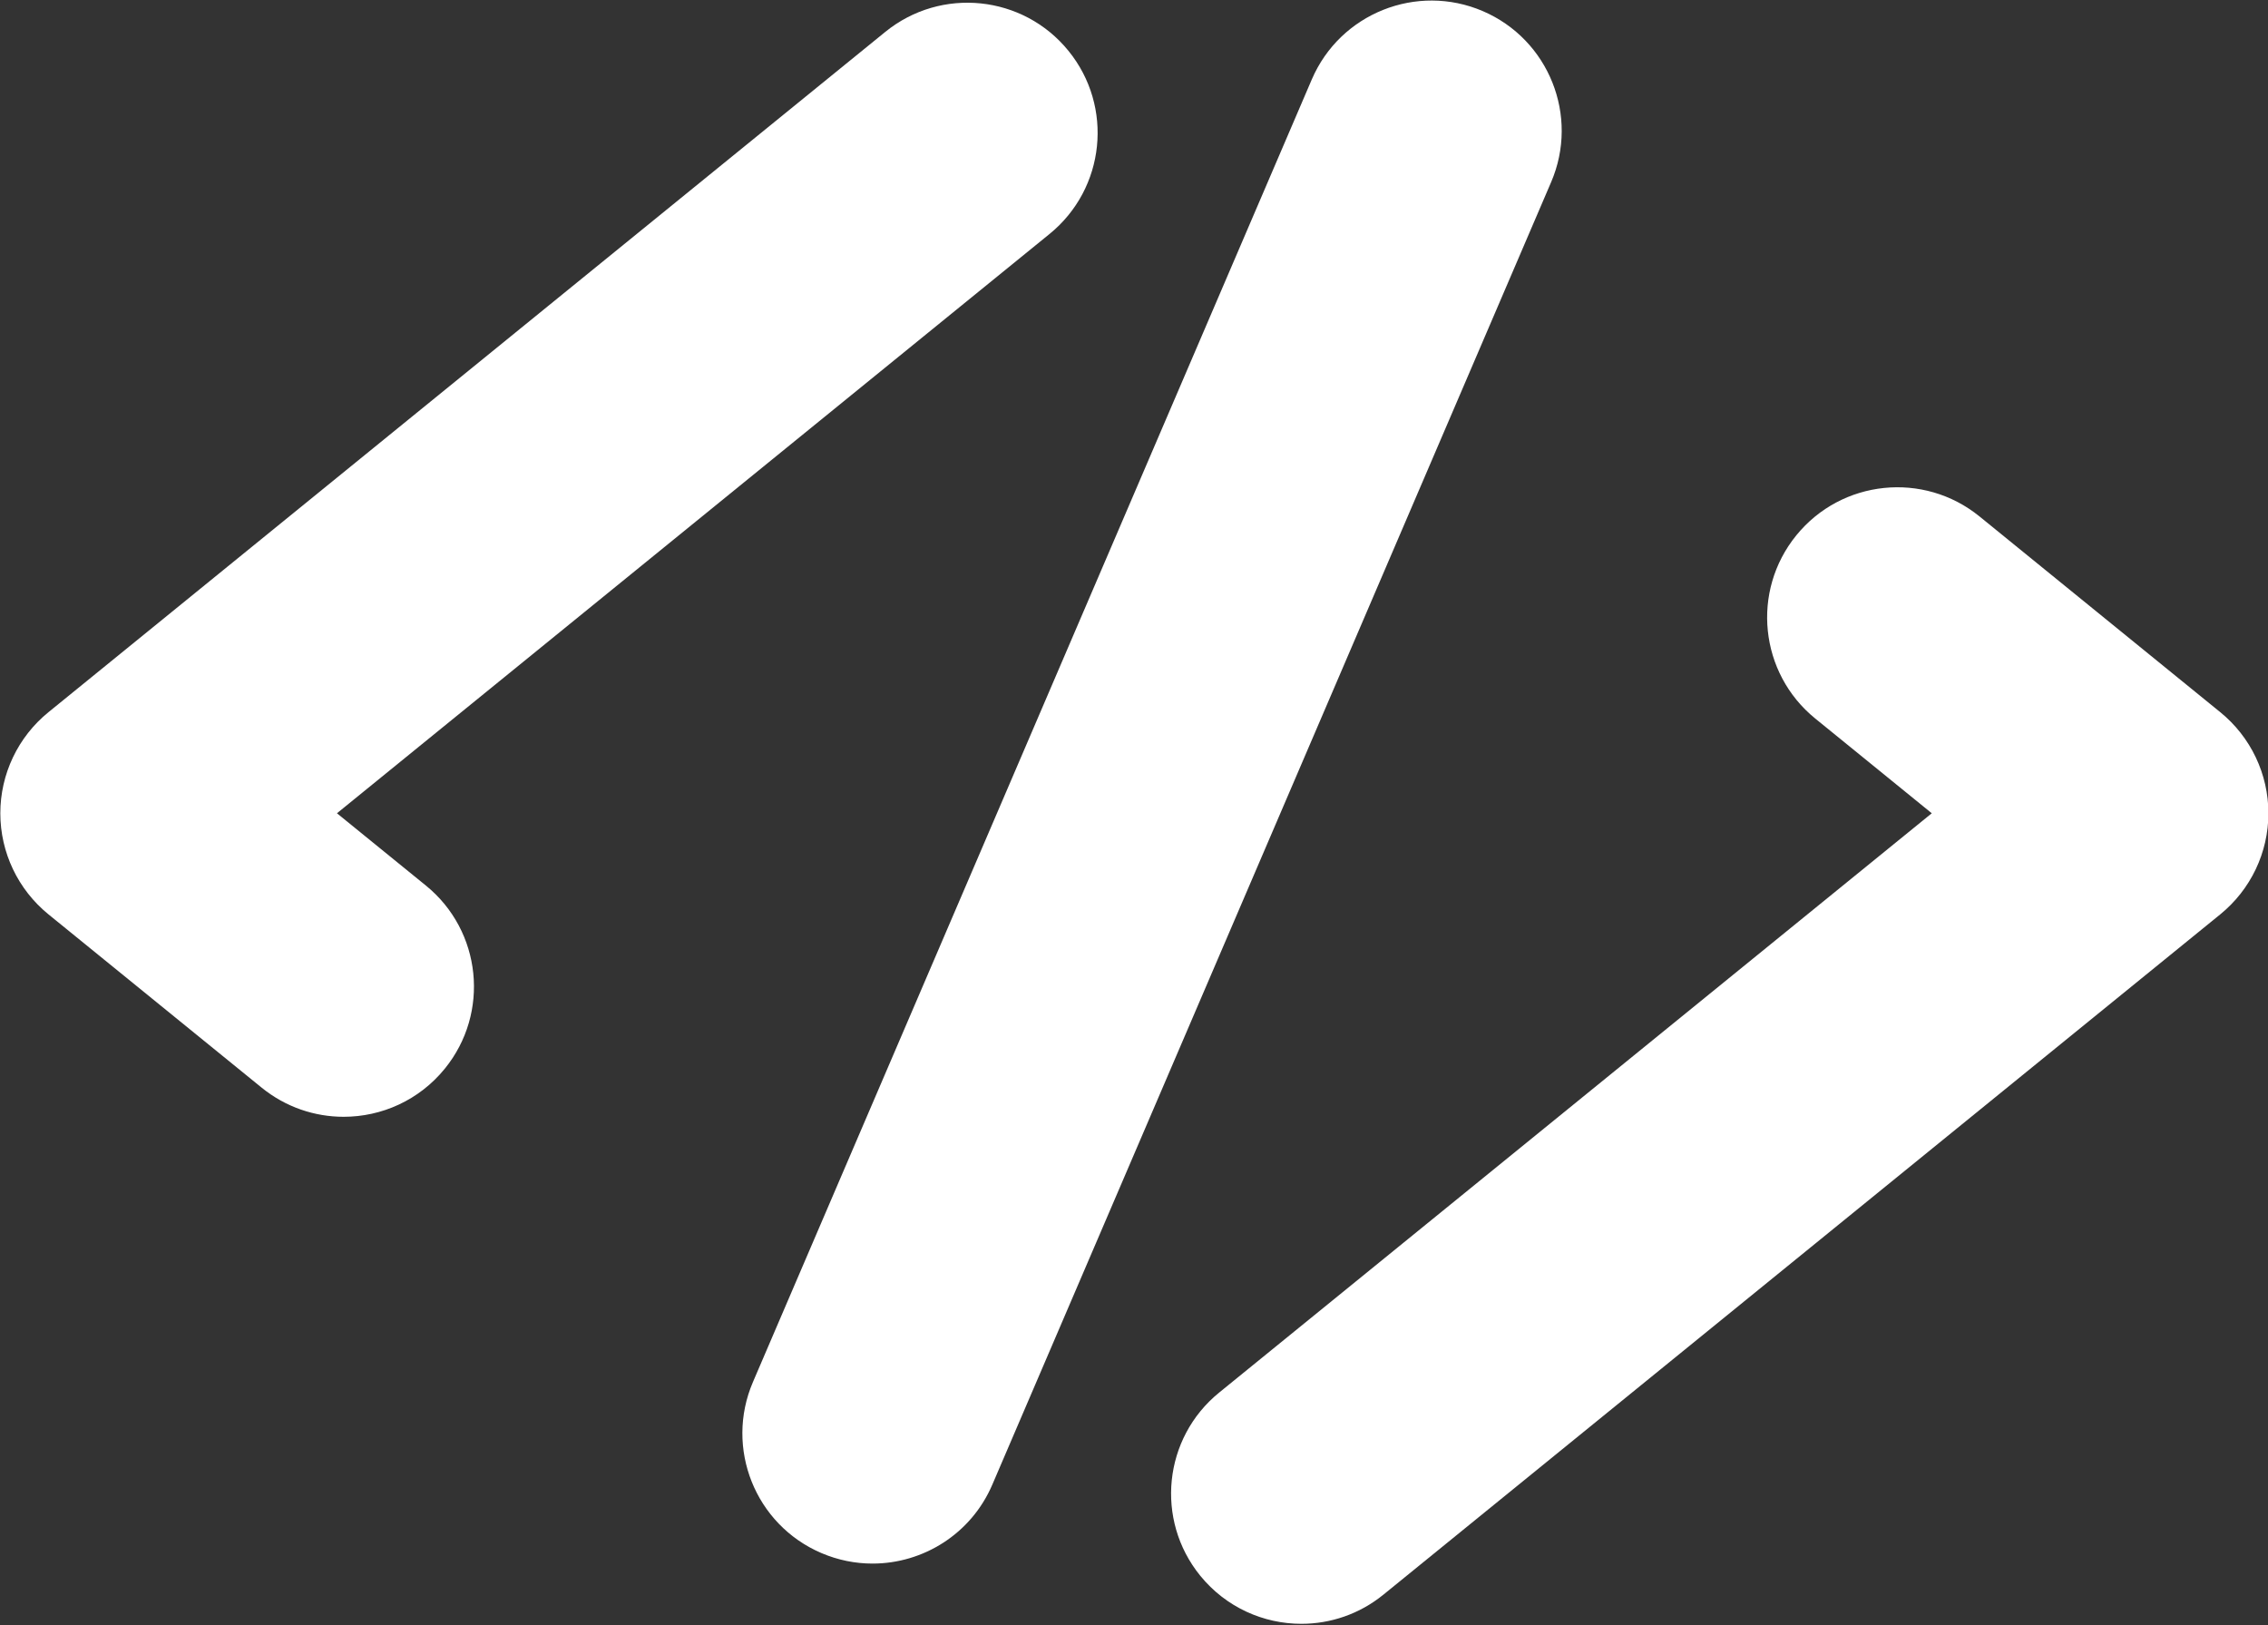 <svg xmlns="http://www.w3.org/2000/svg" xmlns:xlink="http://www.w3.org/1999/xlink" xmlns:serif="http://www.serif.com/" width="100%" height="100%" viewBox="0 0 2000 1433" xml:space="preserve" style="fill-rule:evenodd;clip-rule:evenodd;stroke-linejoin:round;stroke-miterlimit:2;"><rect x="0" y="0" width="2000" height="1433" fill="#333333" stroke="none"/>    <g id="Artboard1" transform="matrix(1,0,0,0.716,0,0)">        <rect x="0" y="0" width="2000" height="2000" style="fill:none;"></rect>        <clipPath id="_clip1">            <rect x="0" y="0" width="2000" height="2000"></rect>        </clipPath>        <g clip-path="url(#_clip1)">            <g transform="matrix(7.126,0,0,9.95,-8020.61,-3559.11)">                <g transform="matrix(4.167,0,0,4.167,0,0)">                    <path d="M282.756,112.143L280.115,109.996L301.277,92.79C302.935,91.442 303.186,89.007 301.838,87.35C300.491,85.692 298.056,85.441 296.398,86.789L271.546,106.995C270.643,107.729 270.118,108.832 270.118,109.996C270.118,111.16 270.643,112.262 271.546,112.997L277.877,118.144C278.594,118.727 279.457,119.011 280.314,119.011C281.438,119.011 282.553,118.523 283.317,117.583C284.665,115.926 284.413,113.49 282.756,112.143Z" style="fill:white;fill-rule:nonzero;"></path>                </g>                <g transform="matrix(4.167,0,0,4.167,0,0)">                    <path d="M336.046,106.995L328.895,101.18C327.237,99.833 324.802,100.084 323.454,101.741C322.107,103.398 322.358,105.834 324.016,107.182L327.477,109.996L306.314,127.202C304.657,128.549 304.406,130.985 305.753,132.642C306.518,133.582 307.632,134.07 308.756,134.07C309.613,134.07 310.477,133.786 311.193,133.203L336.046,112.997C336.949,112.262 337.474,111.16 337.474,109.996C337.474,108.832 336.949,107.729 336.046,106.995Z" style="fill:white;fill-rule:nonzero;"></path>                </g>                <g transform="matrix(4.167,0,0,4.167,0,0)">                    <path d="M314.144,86.171C312.181,85.33 309.907,86.238 309.065,88.201L292.469,126.888C291.627,128.851 292.535,131.125 294.498,131.967C294.995,132.18 295.512,132.281 296.021,132.281C297.521,132.281 298.948,131.403 299.577,129.938L316.173,91.25C317.015,89.287 316.106,87.014 314.144,86.171Z" style="fill:white;fill-rule:nonzero;"></path>                </g>            </g>        </g>    </g></svg>